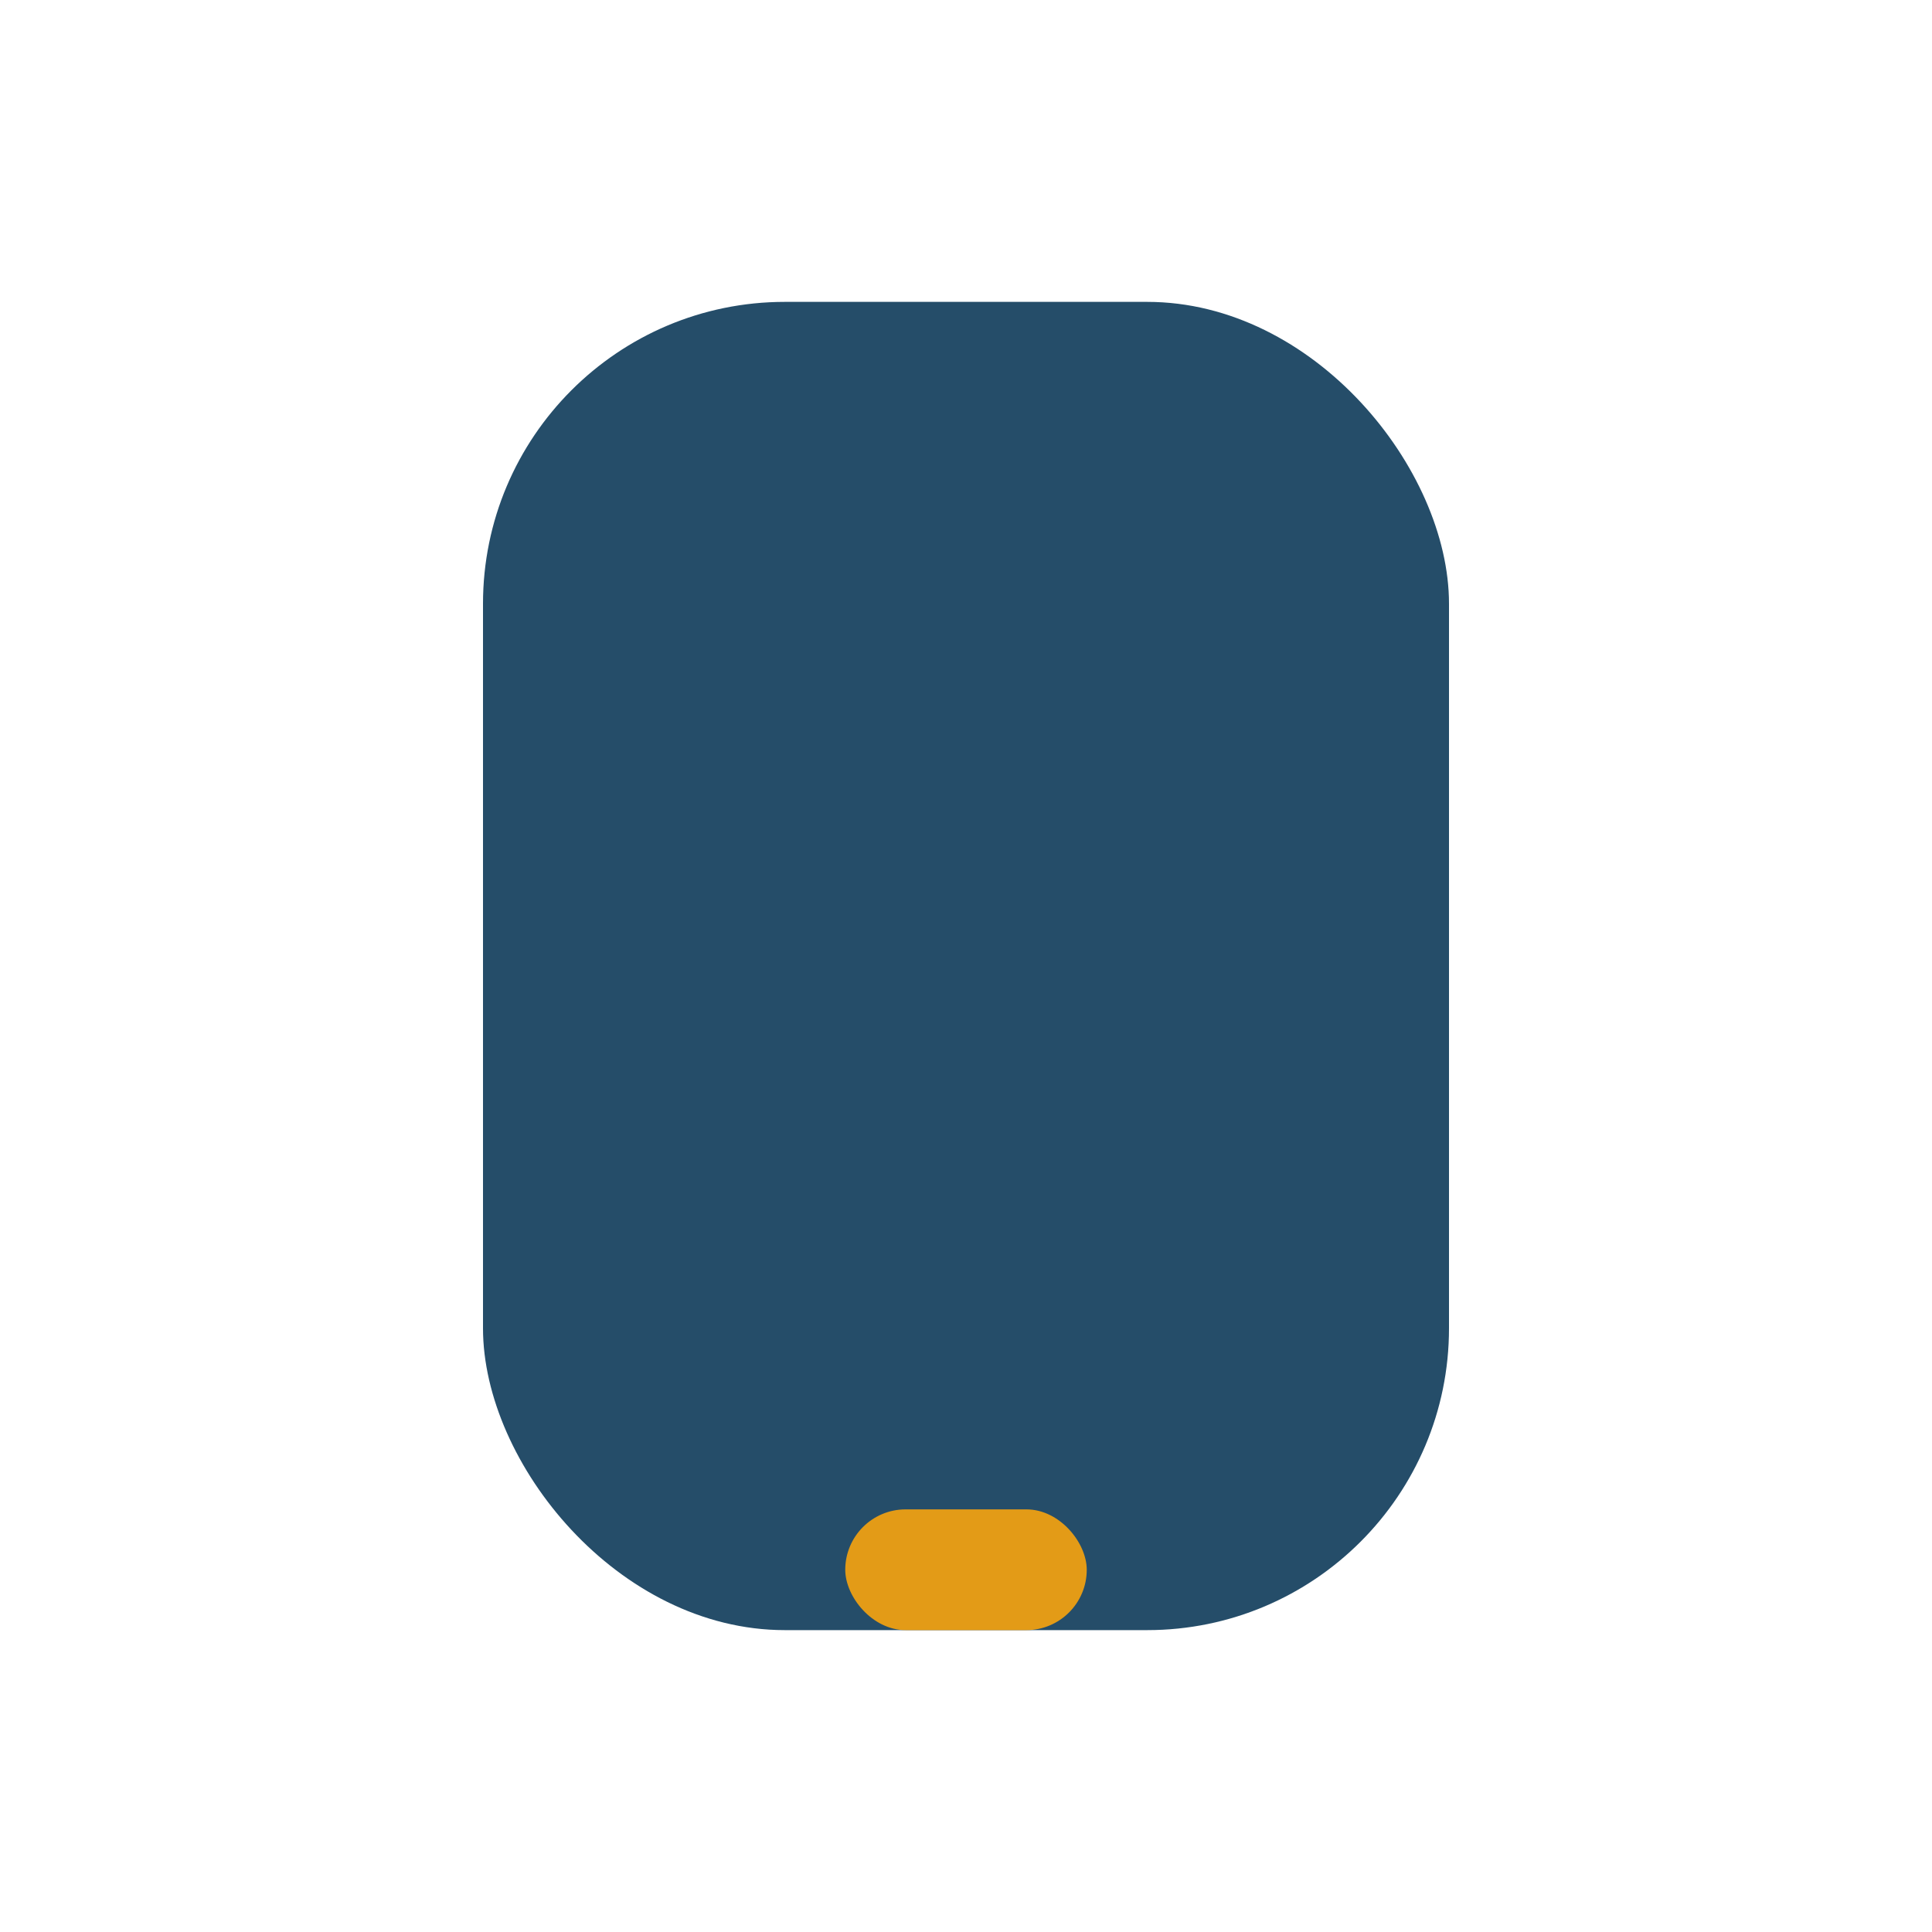 <?xml version="1.0" encoding="UTF-8"?>
<svg xmlns="http://www.w3.org/2000/svg" width="32" height="32" viewBox="0 0 32 32"><rect x="8" y="5" width="16" height="22" rx="5" fill="#254D69"/><rect x="14" y="25" width="4" height="2" rx="1" fill="#E39B17"/></svg>